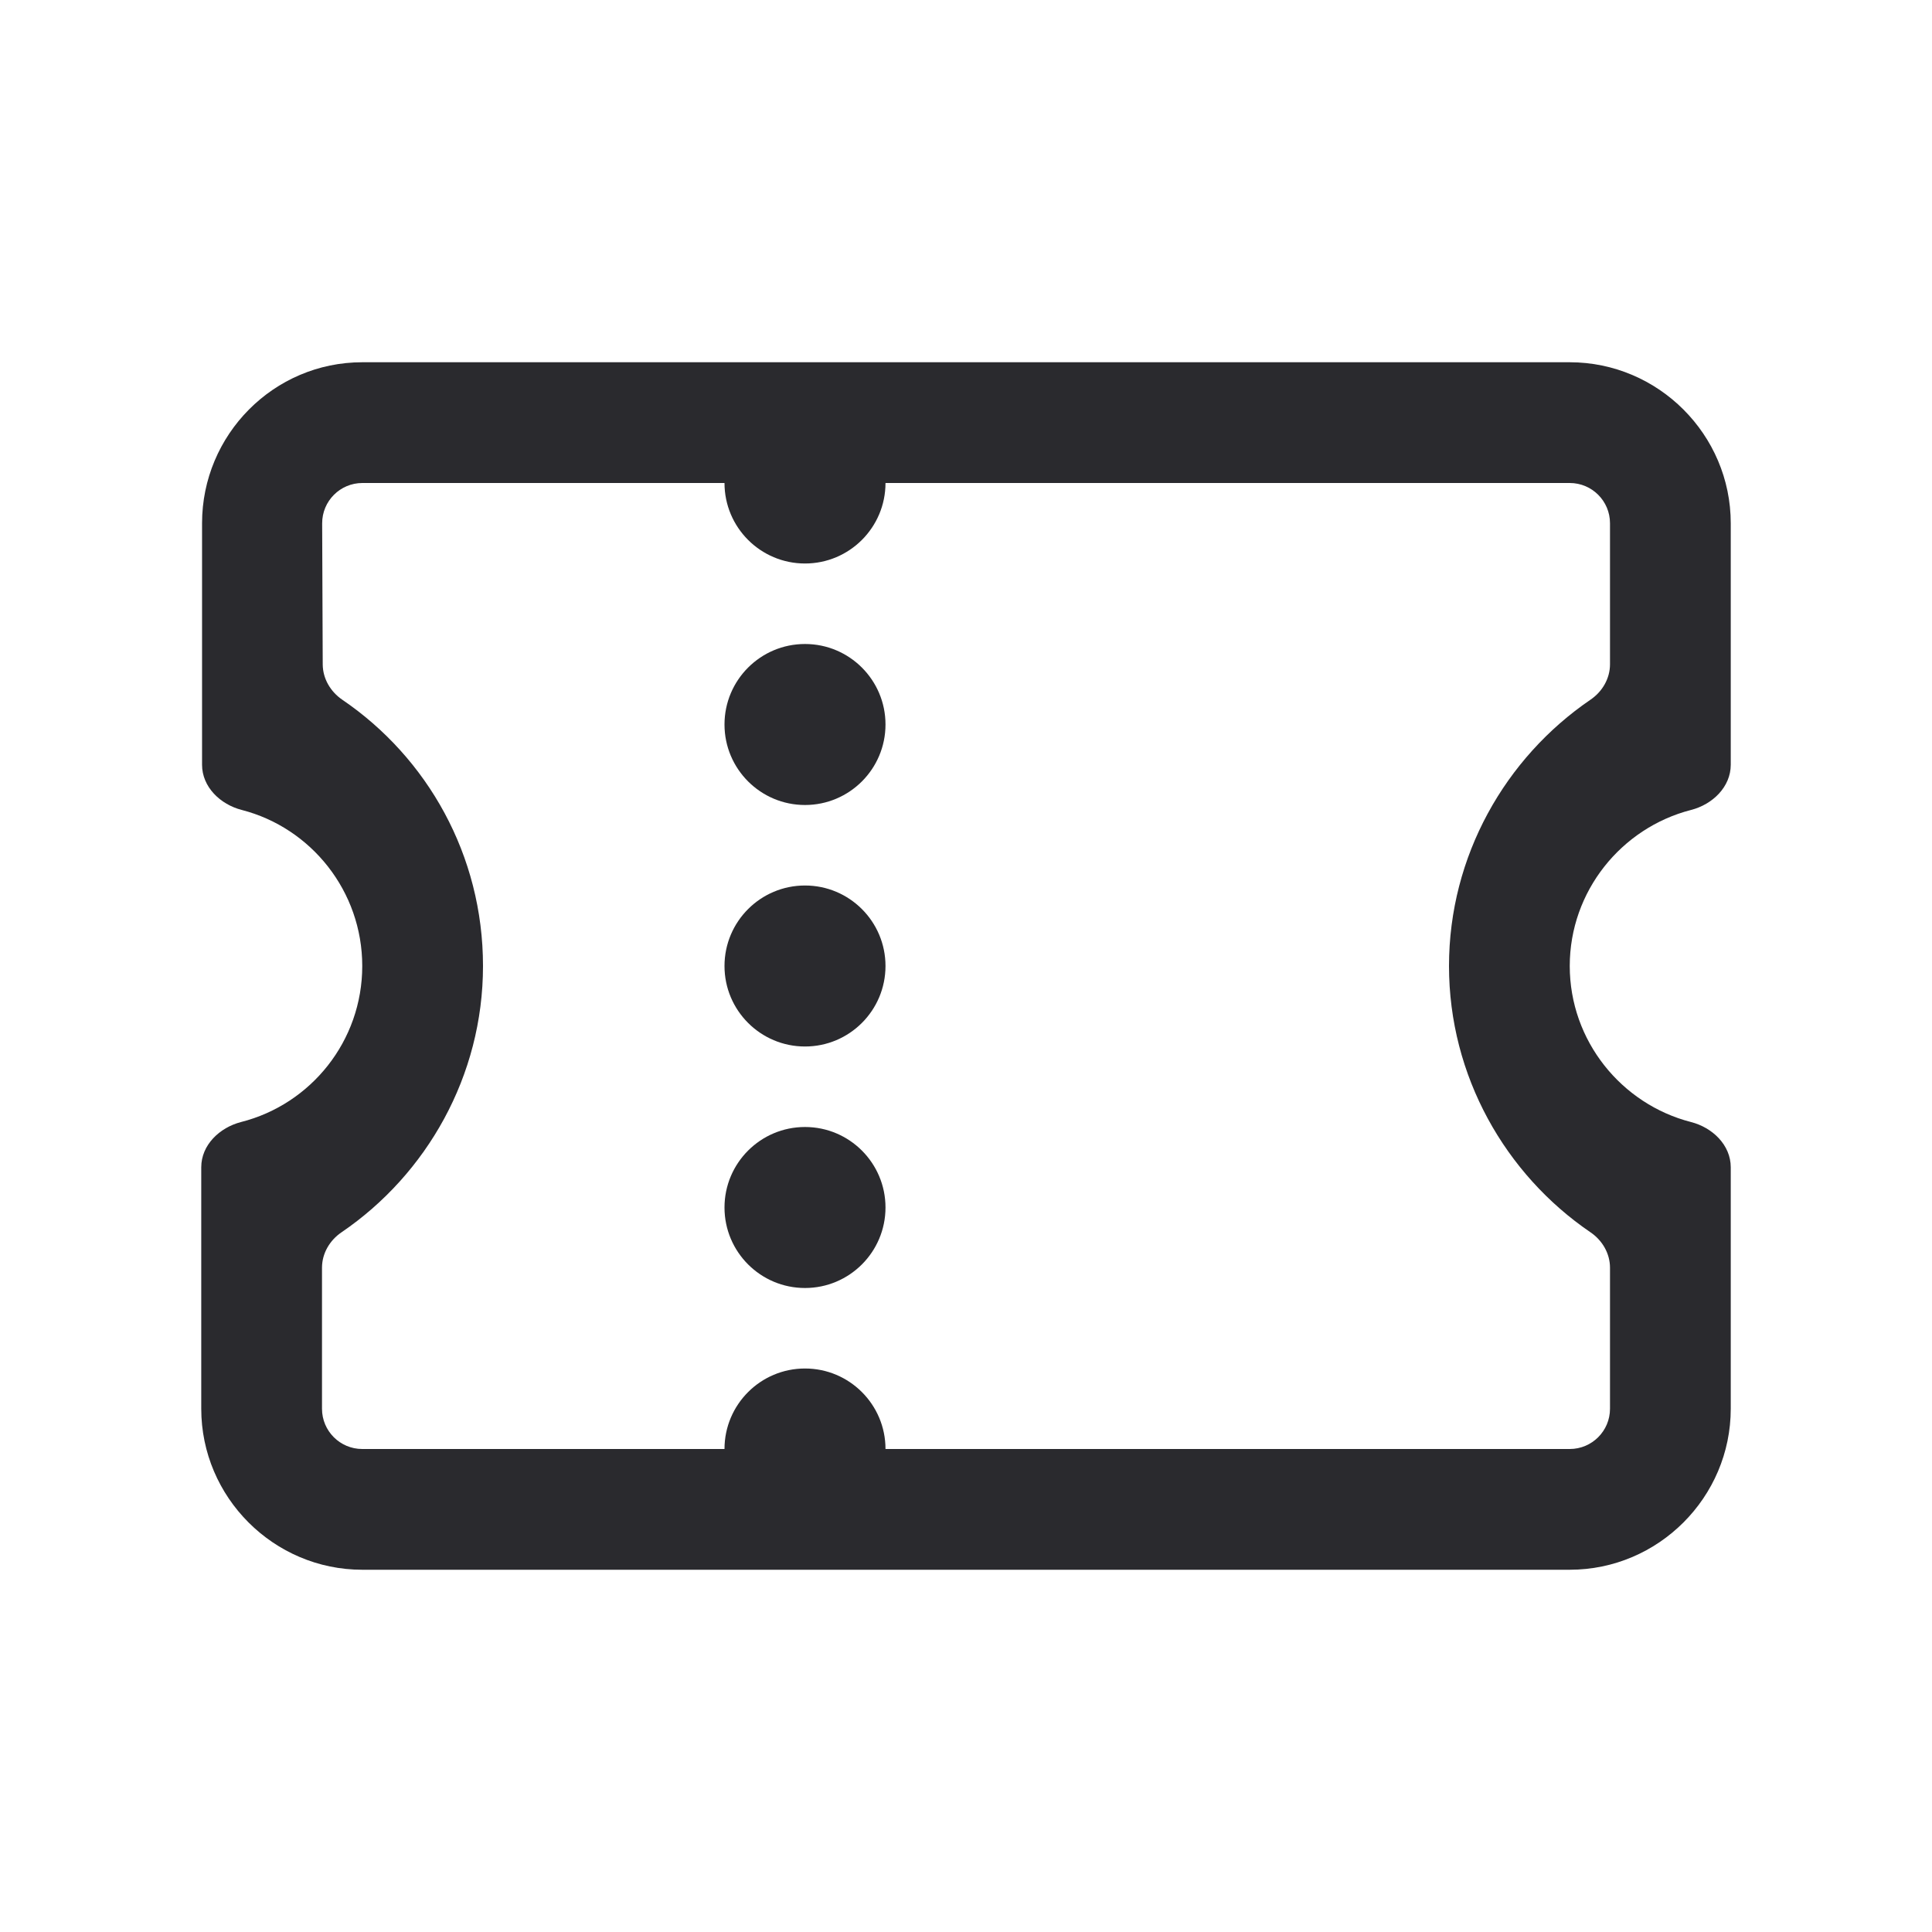 <svg width="24" height="24" viewBox="0 0 24 24" fill="none" xmlns="http://www.w3.org/2000/svg">
<path d="M21.005 10.062C21.273 9.994 21.5 9.776 21.5 9.5V6.5C21.5 5.4 20.6 4.5 19.5 4.5H4.5C3.4 4.5 2.51 5.4 2.51 6.5V9.5C2.51 9.776 2.737 9.994 3.005 10.062C3.865 10.284 4.5 11.071 4.5 12C4.5 12.931 3.863 13.718 2.995 13.938C2.727 14.007 2.5 14.224 2.5 14.5V17.5C2.5 18.6 3.4 19.5 4.5 19.5H19.5C20.6 19.5 21.5 18.6 21.5 17.5V14.5C21.5 14.224 21.273 14.006 21.005 13.938C20.142 13.716 19.5 12.929 19.5 12C19.5 11.071 20.142 10.284 21.005 10.062ZM20 8.252C20 8.43 19.904 8.593 19.756 8.693C18.701 9.413 18 10.633 18 12C18 13.367 18.701 14.588 19.756 15.307C19.904 15.407 20 15.57 20 15.748V17.5C20 17.776 19.776 18 19.5 18H4.5C4.224 18 4 17.776 4 17.5V15.748C4 15.57 4.096 15.407 4.244 15.307C5.299 14.588 6 13.367 6 12C6 10.623 5.308 9.411 4.253 8.693C4.106 8.593 4.01 8.431 4.009 8.253L4.002 6.502C4.001 6.225 4.225 6 4.502 6H19.5C19.776 6 20 6.224 20 6.5V8.252Z" fill="#2A2A2E"/>
<path d="M11 6C11 6.552 10.552 7 10 7C9.448 7 9 6.552 9 6H11Z" fill="#2A2A2E"/>
<path d="M11 9C11 9.552 10.552 10 10 10C9.448 10 9 9.552 9 9C9 8.448 9.448 8 10 8C10.552 8 11 8.448 11 9Z" fill="#2A2A2E"/>
<path d="M11 12C11 12.552 10.552 13 10 13C9.448 13 9 12.552 9 12C9 11.448 9.448 11 10 11C10.552 11 11 11.448 11 12Z" fill="#2A2A2E"/>
<path d="M11 15C11 15.552 10.552 16 10 16C9.448 16 9 15.552 9 15C9 14.448 9.448 14 10 14C10.552 14 11 14.448 11 15Z" fill="#2A2A2E"/>
<path d="M11 18H9C9 17.448 9.448 17 10 17C10.552 17 11 17.448 11 18Z" fill="#2A2A2E"/>
</svg>
